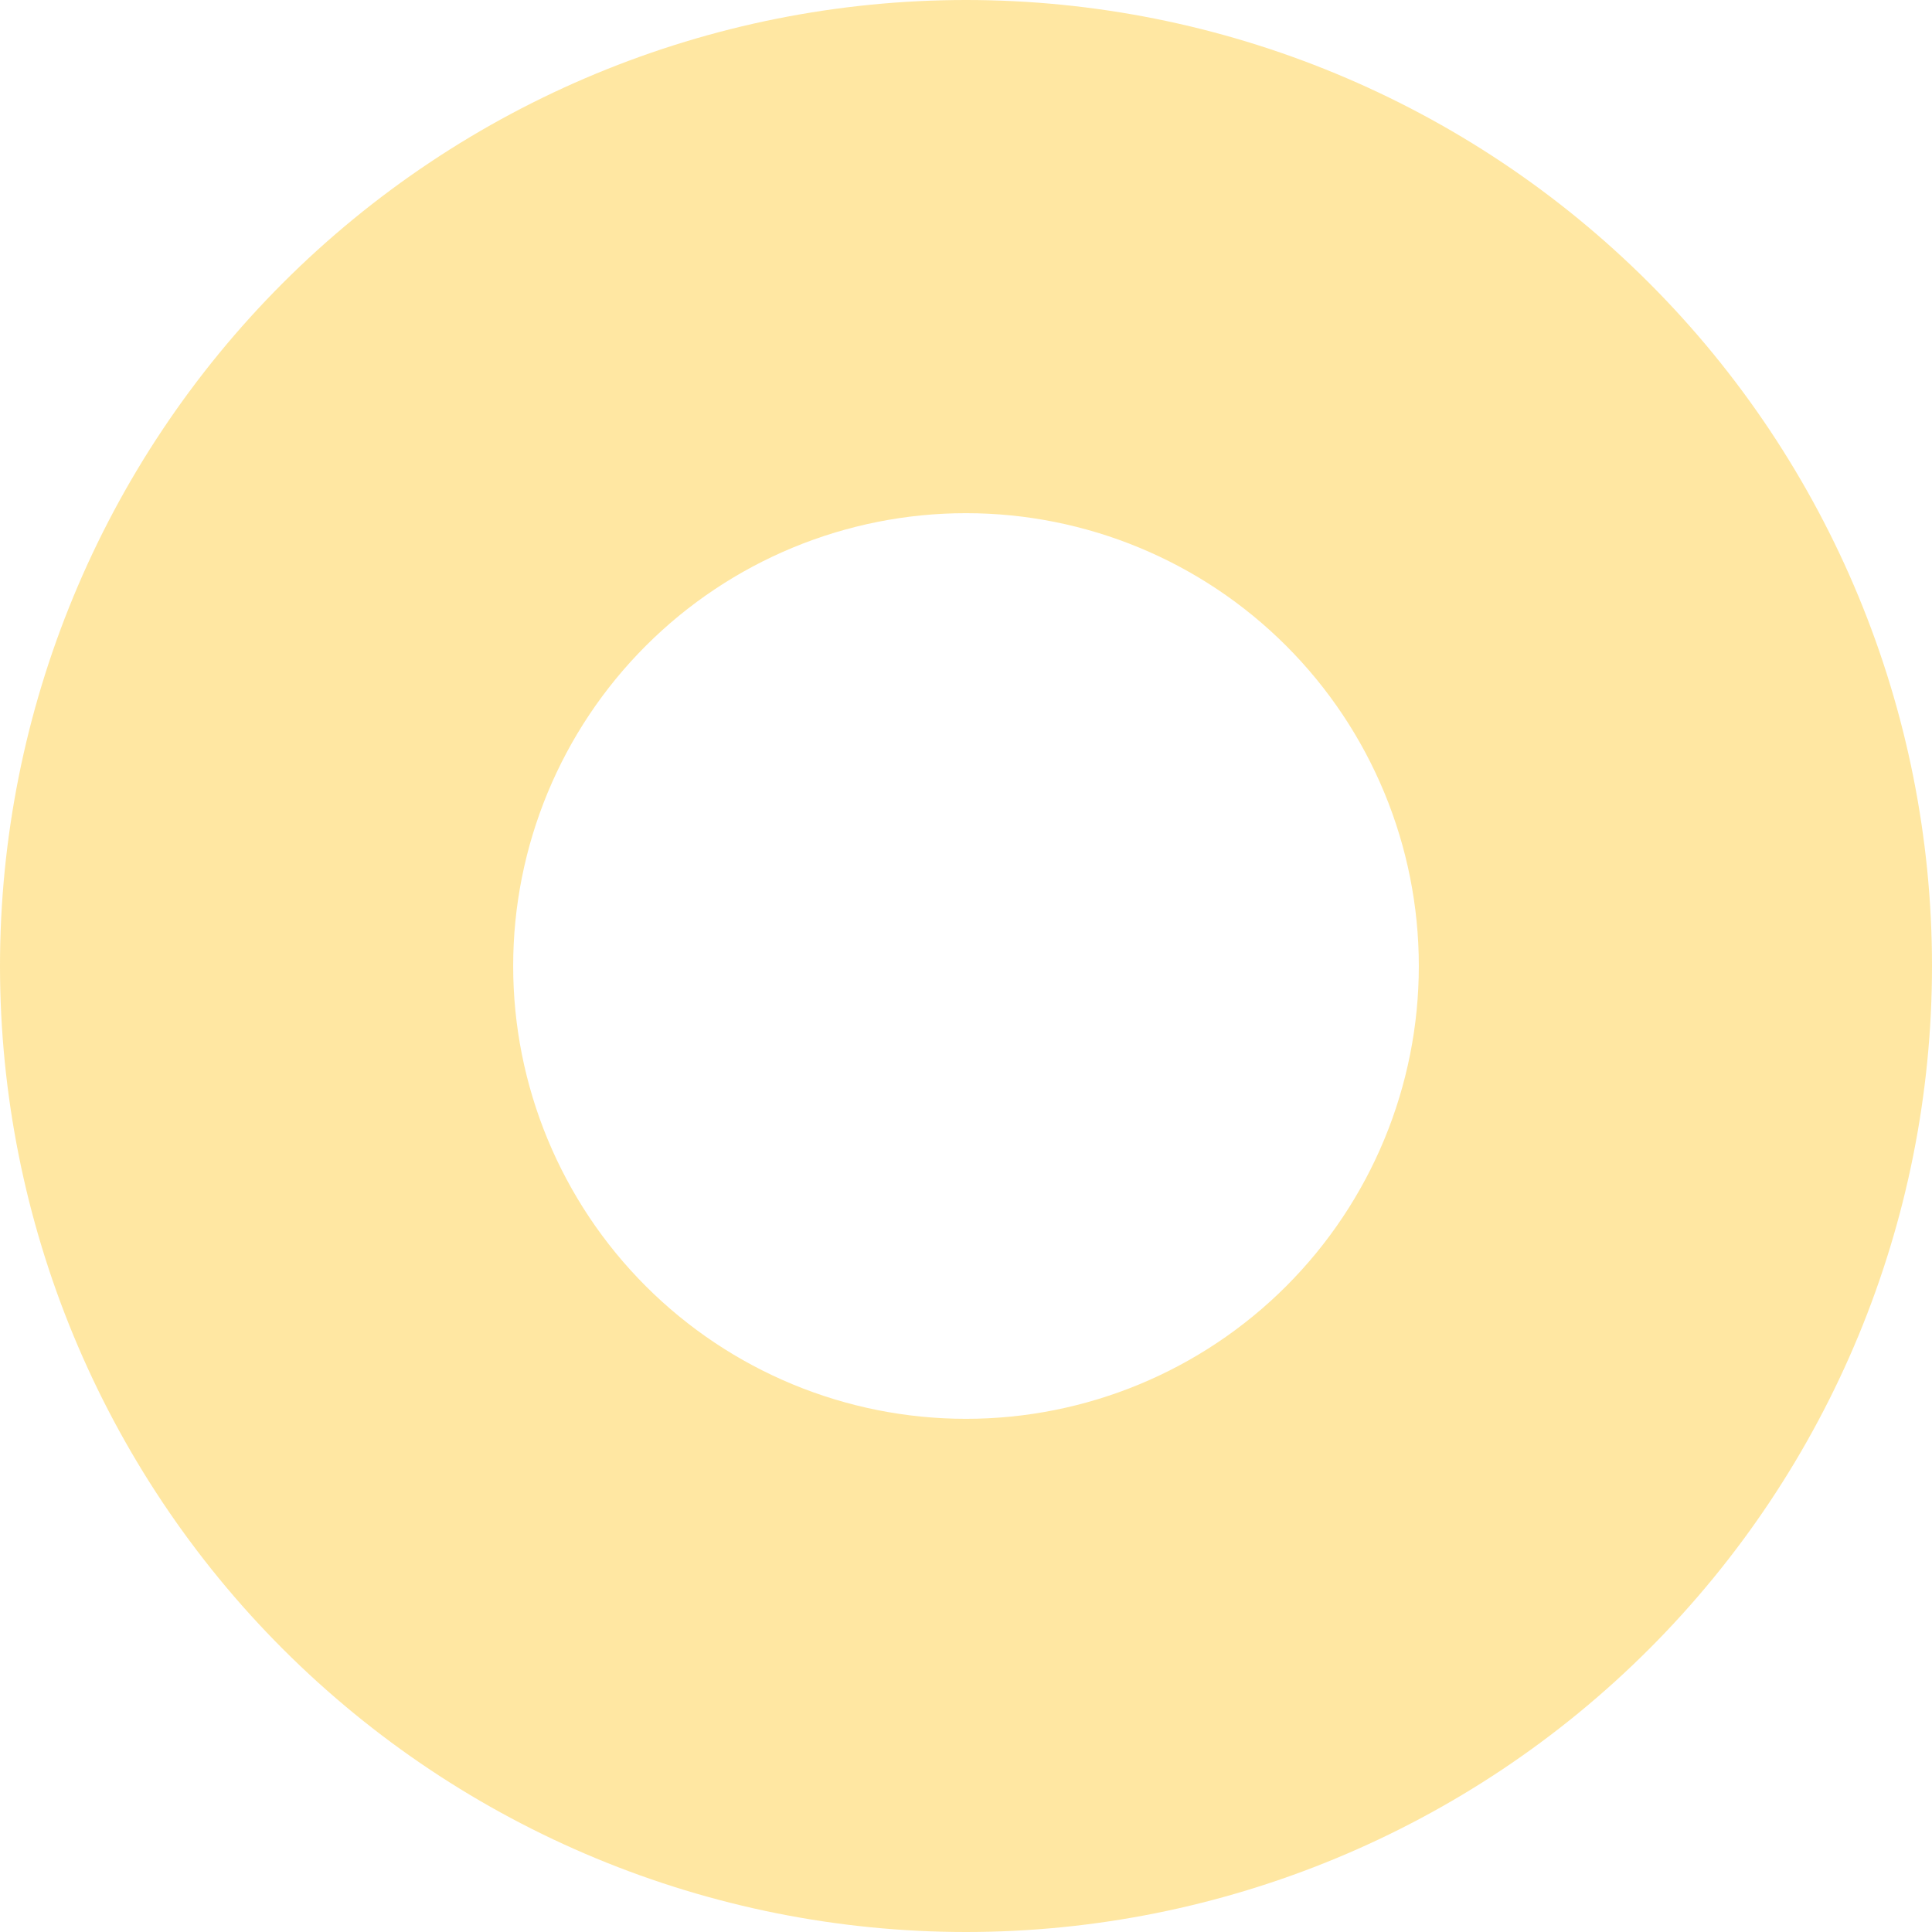 <svg width="63" height="63" viewBox="0 0 63 63" fill="none" xmlns="http://www.w3.org/2000/svg">
<path d="M31.5 0C23.146 0 15.133 3.319 9.226 9.226C3.319 15.133 0 23.146 0 31.5C0 39.854 3.319 47.867 9.226 53.774C15.133 59.681 23.146 63 31.5 63C39.854 63 47.867 59.681 53.774 53.774C59.681 47.867 63 39.854 63 31.5C63 23.146 59.681 15.133 53.774 9.226C47.867 3.319 39.854 0 31.5 0ZM31.5 46.266C27.584 46.266 23.828 44.71 21.059 41.941C18.29 39.172 16.734 35.416 16.734 31.5C16.734 27.584 18.29 23.828 21.059 21.059C23.828 18.29 27.584 16.734 31.5 16.734C35.416 16.734 39.172 18.29 41.941 21.059C44.71 23.828 46.266 27.584 46.266 31.5C46.266 35.416 44.71 39.172 41.941 41.941C39.172 44.71 35.416 46.266 31.5 46.266Z" fill="#FFC928" fill-opacity="0.43"/>
</svg>
